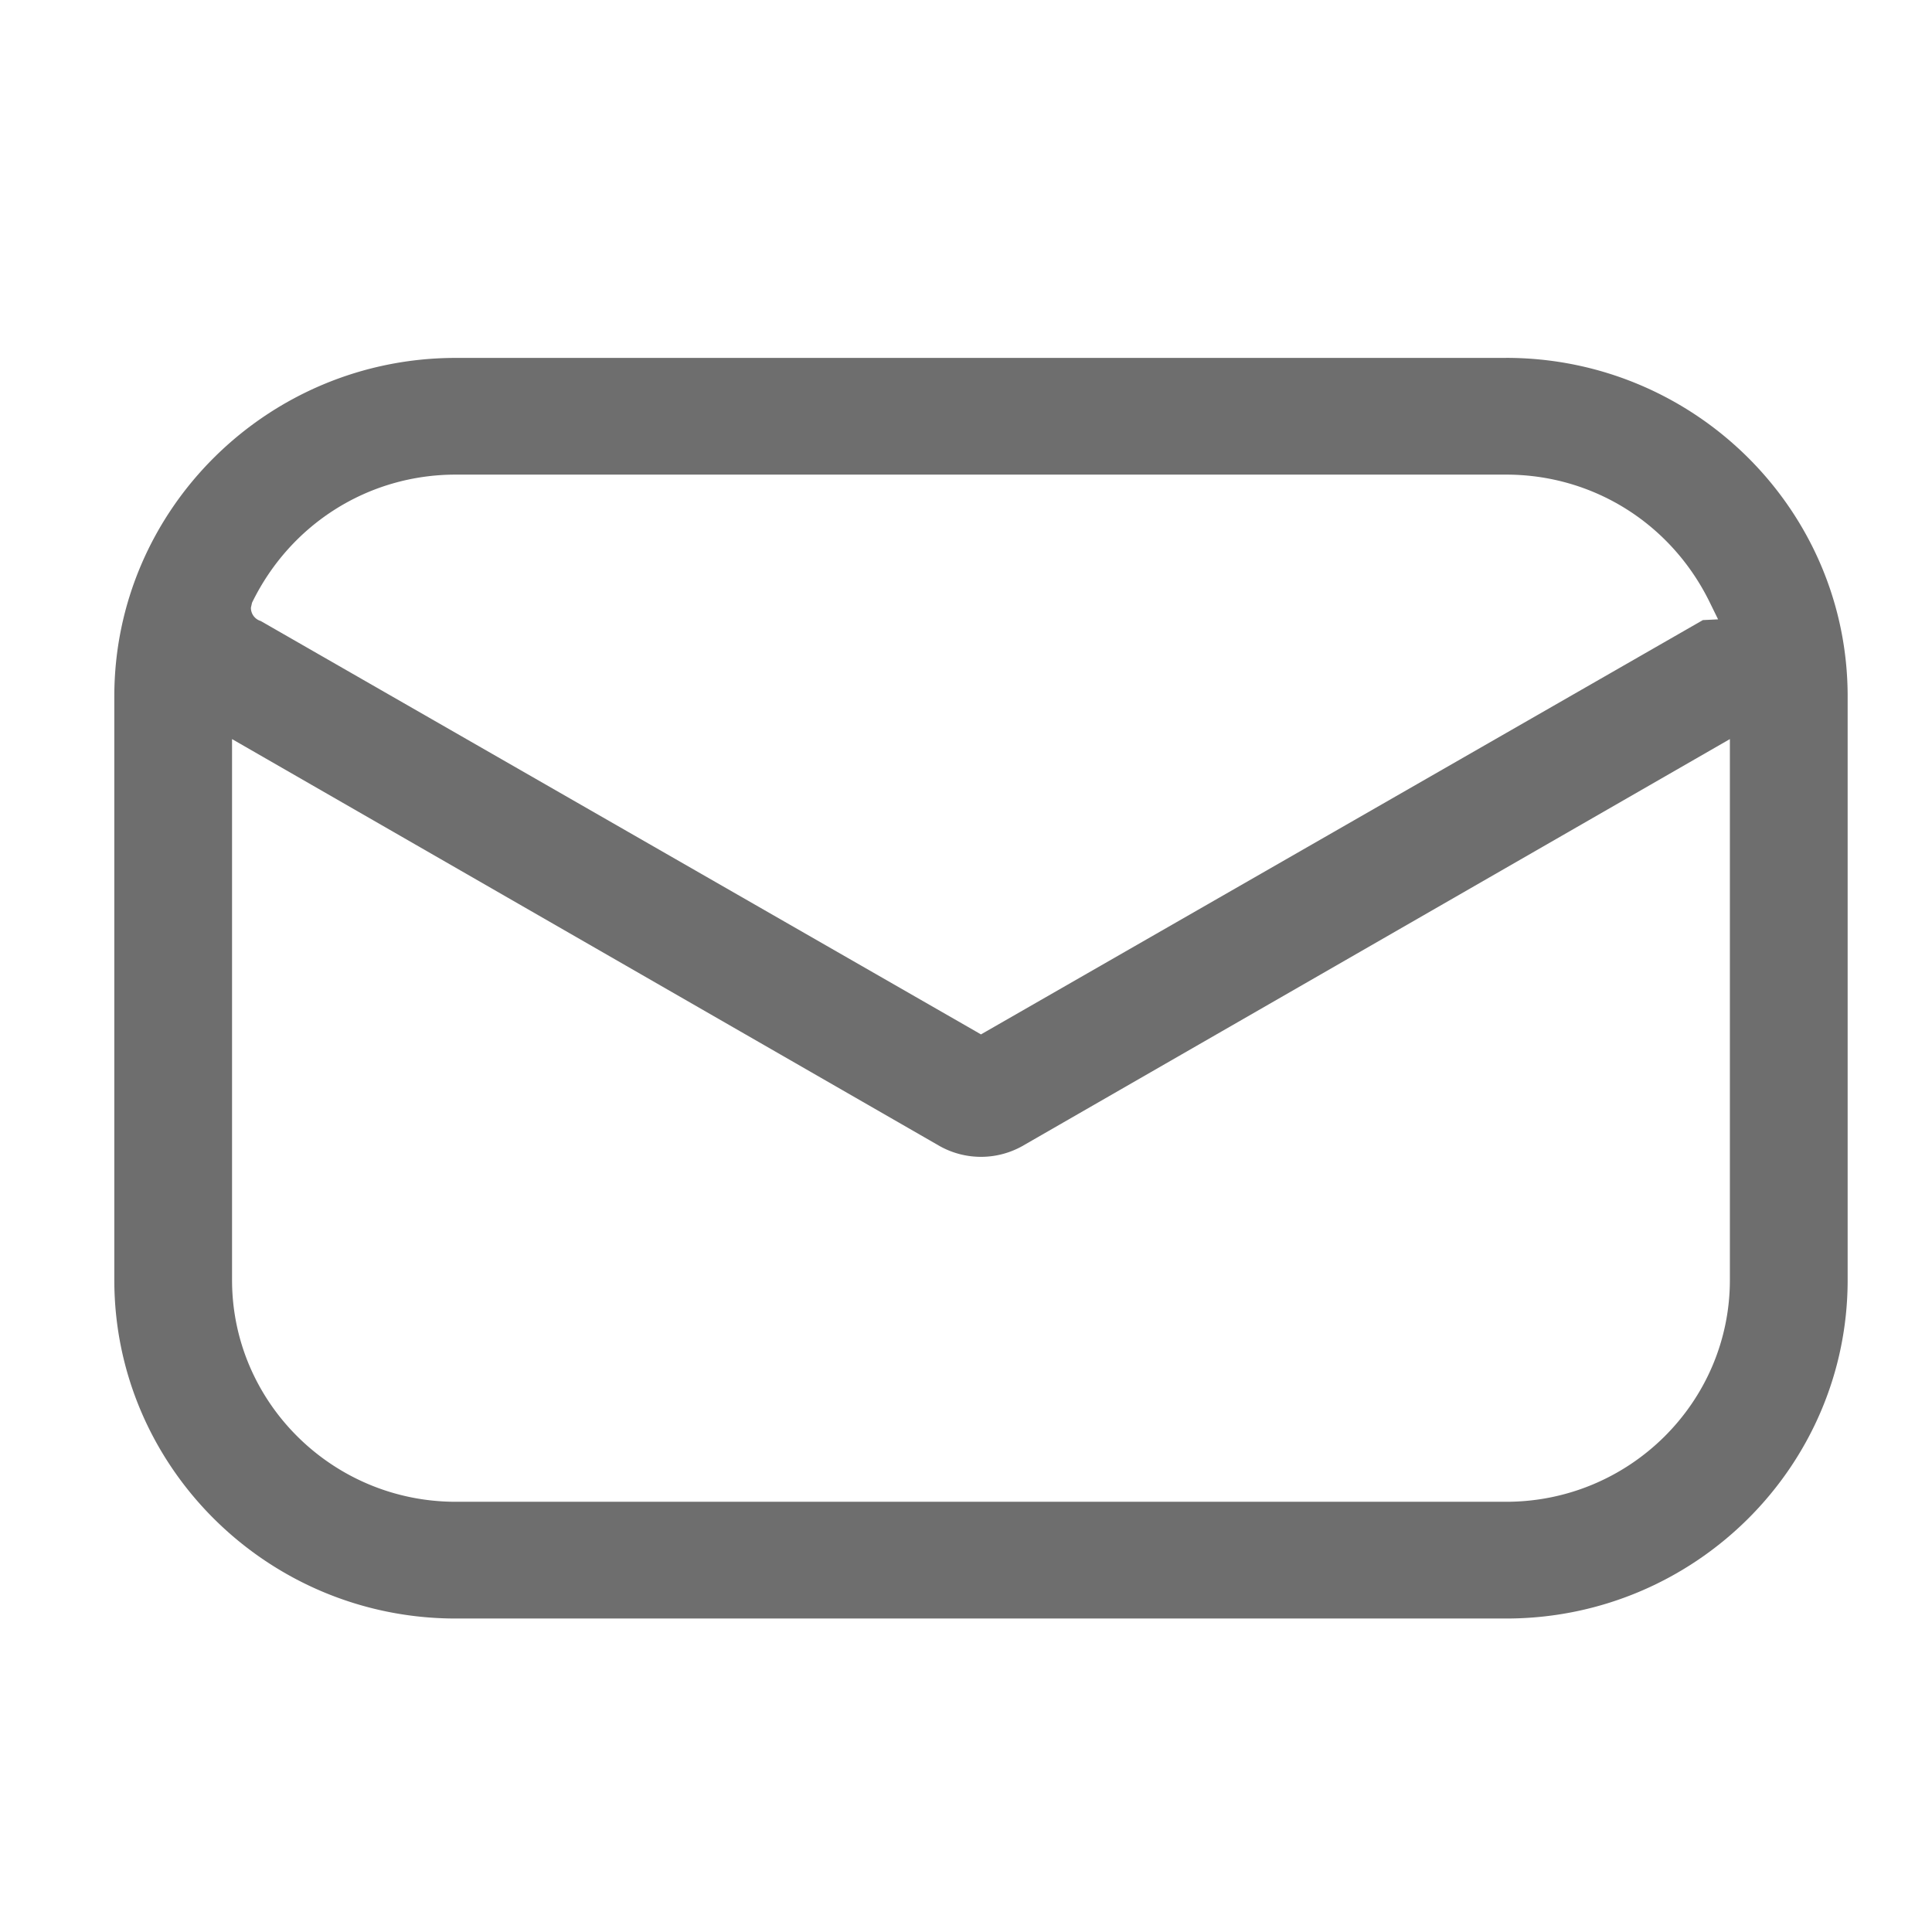 <svg xmlns="http://www.w3.org/2000/svg" width="47" height="47" viewBox="0 0 47 47">
    <path fill="#6E6E6E" fill-rule="evenodd" d="M42.083 31.139c0 2.974-2.442 5.395-5.443 5.395H11.088c-3 0-5.443-2.42-5.443-5.395V17.98l17.217 9.902a2.06 2.06 0 0 0 2.004.001l17.217-9.903V31.14zm-35.95-16.48c.937-1.92 2.836-3.113 4.955-3.113H36.64c2.12 0 4.019 1.193 4.956 3.113l.2.408-.37.018-17.562 10.079-.143-.083-17.379-9.974a.334.334 0 0 1-.238-.324l.028-.124zM36.64 8.707H11.088c-4.58 0-8.307 3.694-8.307 8.234V31.14c0 4.54 3.727 8.234 8.307 8.234H36.64c4.58 0 8.308-3.694 8.308-8.234V16.94c0-4.54-3.727-8.234-8.308-8.234z"/>
</svg>
